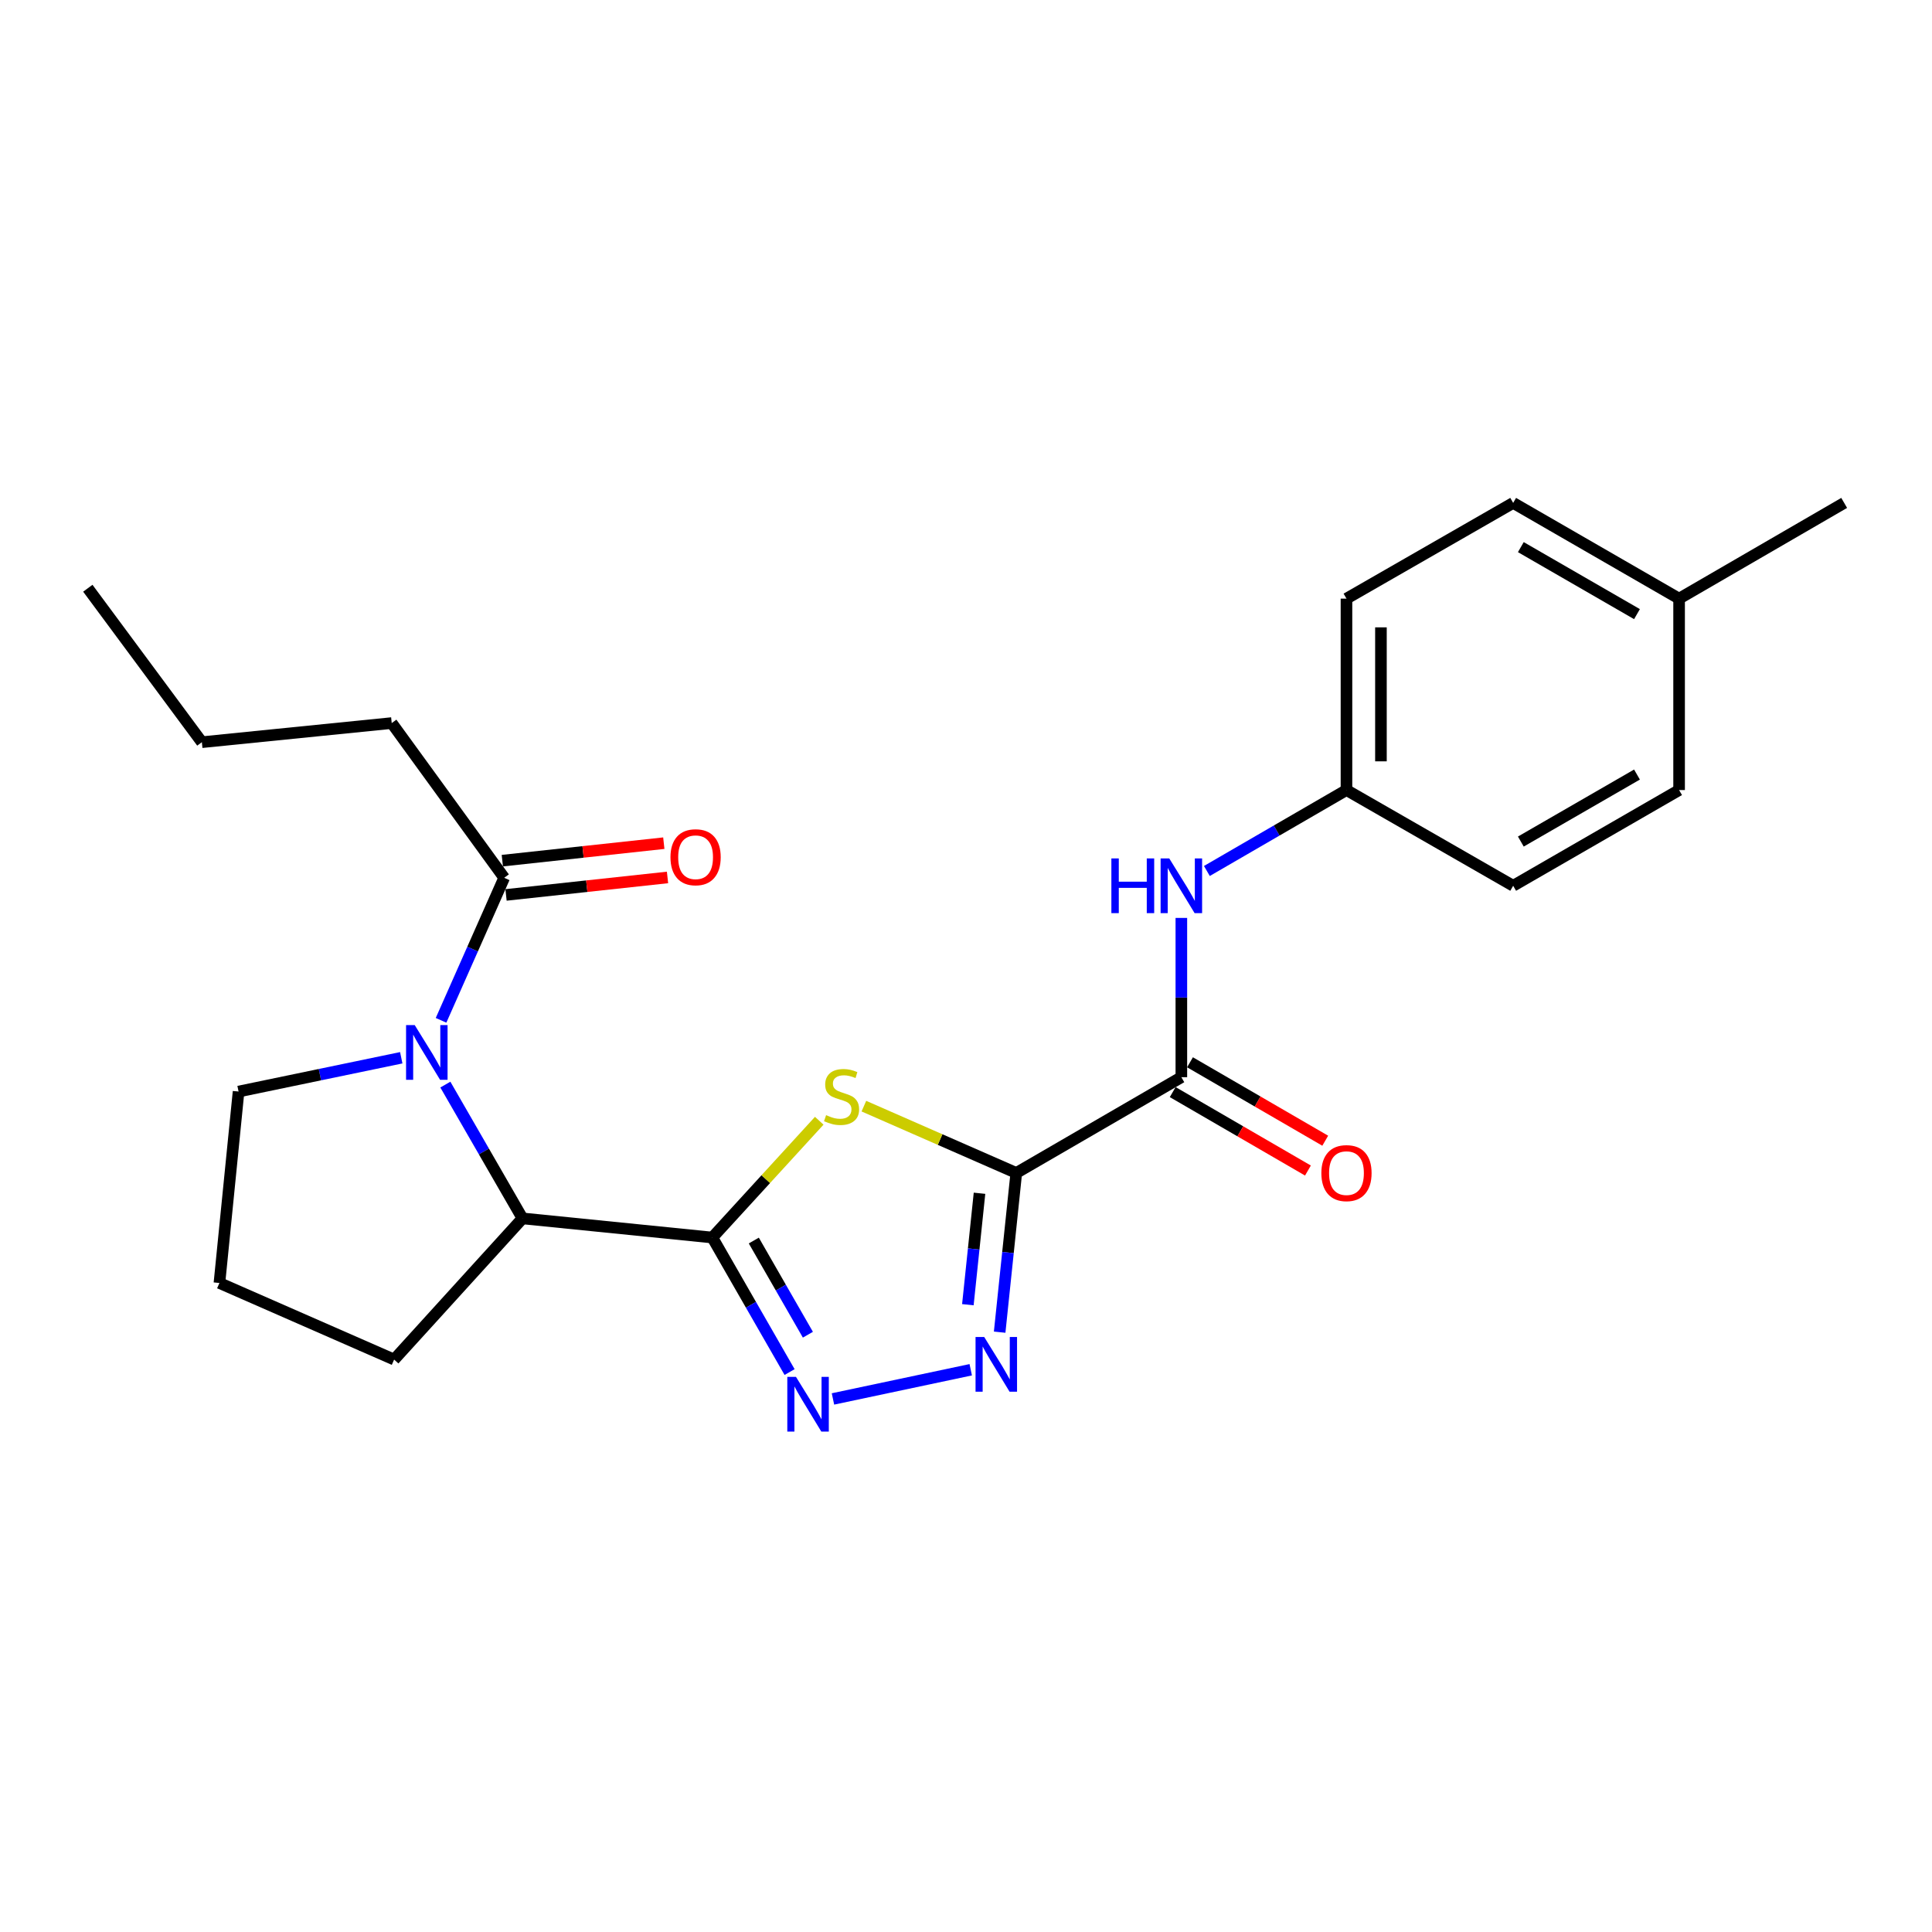<?xml version='1.0' encoding='iso-8859-1'?>
<svg version='1.1' baseProfile='full'
              xmlns='http://www.w3.org/2000/svg'
                      xmlns:rdkit='http://www.rdkit.org/xml'
                      xmlns:xlink='http://www.w3.org/1999/xlink'
                  xml:space='preserve'
width='1000px' height='1000px' viewBox='0 0 1000 1000'>
<!-- END OF HEADER -->
<rect style='opacity:1.0;fill:#FFFFFF;stroke:none' width='1000' height='1000' x='0' y='0'> </rect>
<path class='bond-1' d='M 526.028,607.121 L 486.585,589.829' style='fill:none;fill-rule:evenodd;stroke:#000000;stroke-width:6px;stroke-linecap:butt;stroke-linejoin:miter;stroke-opacity:1' />
<path class='bond-1' d='M 486.585,589.829 L 447.143,572.537' style='fill:none;fill-rule:evenodd;stroke:#CCCC00;stroke-width:6px;stroke-linecap:butt;stroke-linejoin:miter;stroke-opacity:1' />
<path class='bond-2' d='M 526.028,607.121 L 521.724,648.324' style='fill:none;fill-rule:evenodd;stroke:#000000;stroke-width:6px;stroke-linecap:butt;stroke-linejoin:miter;stroke-opacity:1' />
<path class='bond-2' d='M 521.724,648.324 L 517.419,689.527' style='fill:none;fill-rule:evenodd;stroke:#0000FF;stroke-width:6px;stroke-linecap:butt;stroke-linejoin:miter;stroke-opacity:1' />
<path class='bond-2' d='M 506.992,617.628 L 503.979,646.47' style='fill:none;fill-rule:evenodd;stroke:#000000;stroke-width:6px;stroke-linecap:butt;stroke-linejoin:miter;stroke-opacity:1' />
<path class='bond-2' d='M 503.979,646.47 L 500.966,675.313' style='fill:none;fill-rule:evenodd;stroke:#0000FF;stroke-width:6px;stroke-linecap:butt;stroke-linejoin:miter;stroke-opacity:1' />
<path class='bond-5' d='M 526.028,607.121 L 611.466,557.553' style='fill:none;fill-rule:evenodd;stroke:#000000;stroke-width:6px;stroke-linecap:butt;stroke-linejoin:miter;stroke-opacity:1' />
<path class='bond-0' d='M 368.701,640.543 L 396.37,610.32' style='fill:none;fill-rule:evenodd;stroke:#000000;stroke-width:6px;stroke-linecap:butt;stroke-linejoin:miter;stroke-opacity:1' />
<path class='bond-0' d='M 396.37,610.32 L 424.038,580.098' style='fill:none;fill-rule:evenodd;stroke:#CCCC00;stroke-width:6px;stroke-linecap:butt;stroke-linejoin:miter;stroke-opacity:1' />
<path class='bond-6' d='M 368.701,640.543 L 270.448,630.641' style='fill:none;fill-rule:evenodd;stroke:#000000;stroke-width:6px;stroke-linecap:butt;stroke-linejoin:miter;stroke-opacity:1' />
<path class='bond-24' d='M 368.701,640.543 L 388.695,675.359' style='fill:none;fill-rule:evenodd;stroke:#000000;stroke-width:6px;stroke-linecap:butt;stroke-linejoin:miter;stroke-opacity:1' />
<path class='bond-24' d='M 388.695,675.359 L 408.689,710.176' style='fill:none;fill-rule:evenodd;stroke:#0000FF;stroke-width:6px;stroke-linecap:butt;stroke-linejoin:miter;stroke-opacity:1' />
<path class='bond-24' d='M 390.171,642.103 L 404.166,666.474' style='fill:none;fill-rule:evenodd;stroke:#000000;stroke-width:6px;stroke-linecap:butt;stroke-linejoin:miter;stroke-opacity:1' />
<path class='bond-24' d='M 404.166,666.474 L 418.162,690.846' style='fill:none;fill-rule:evenodd;stroke:#0000FF;stroke-width:6px;stroke-linecap:butt;stroke-linejoin:miter;stroke-opacity:1' />
<path class='bond-3' d='M 502.45,708.981 L 431.141,724.091' style='fill:none;fill-rule:evenodd;stroke:#0000FF;stroke-width:6px;stroke-linecap:butt;stroke-linejoin:miter;stroke-opacity:1' />
<path class='bond-4' d='M 230.514,561.386 L 250.481,596.013' style='fill:none;fill-rule:evenodd;stroke:#0000FF;stroke-width:6px;stroke-linecap:butt;stroke-linejoin:miter;stroke-opacity:1' />
<path class='bond-4' d='M 250.481,596.013 L 270.448,630.641' style='fill:none;fill-rule:evenodd;stroke:#000000;stroke-width:6px;stroke-linecap:butt;stroke-linejoin:miter;stroke-opacity:1' />
<path class='bond-7' d='M 228.286,528.115 L 244.624,491.229' style='fill:none;fill-rule:evenodd;stroke:#0000FF;stroke-width:6px;stroke-linecap:butt;stroke-linejoin:miter;stroke-opacity:1' />
<path class='bond-7' d='M 244.624,491.229 L 260.962,454.343' style='fill:none;fill-rule:evenodd;stroke:#000000;stroke-width:6px;stroke-linecap:butt;stroke-linejoin:miter;stroke-opacity:1' />
<path class='bond-12' d='M 207.691,547.495 L 165.585,556.241' style='fill:none;fill-rule:evenodd;stroke:#0000FF;stroke-width:6px;stroke-linecap:butt;stroke-linejoin:miter;stroke-opacity:1' />
<path class='bond-12' d='M 165.585,556.241 L 123.479,564.987' style='fill:none;fill-rule:evenodd;stroke:#000000;stroke-width:6px;stroke-linecap:butt;stroke-linejoin:miter;stroke-opacity:1' />
<path class='bond-8' d='M 611.466,557.553 L 611.466,516.333' style='fill:none;fill-rule:evenodd;stroke:#000000;stroke-width:6px;stroke-linecap:butt;stroke-linejoin:miter;stroke-opacity:1' />
<path class='bond-8' d='M 611.466,516.333 L 611.466,475.114' style='fill:none;fill-rule:evenodd;stroke:#0000FF;stroke-width:6px;stroke-linecap:butt;stroke-linejoin:miter;stroke-opacity:1' />
<path class='bond-9' d='M 606.99,565.269 L 641.989,585.567' style='fill:none;fill-rule:evenodd;stroke:#000000;stroke-width:6px;stroke-linecap:butt;stroke-linejoin:miter;stroke-opacity:1' />
<path class='bond-9' d='M 641.989,585.567 L 676.988,605.865' style='fill:none;fill-rule:evenodd;stroke:#FF0000;stroke-width:6px;stroke-linecap:butt;stroke-linejoin:miter;stroke-opacity:1' />
<path class='bond-9' d='M 615.941,549.836 L 650.94,570.134' style='fill:none;fill-rule:evenodd;stroke:#000000;stroke-width:6px;stroke-linecap:butt;stroke-linejoin:miter;stroke-opacity:1' />
<path class='bond-9' d='M 650.94,570.134 L 685.939,590.432' style='fill:none;fill-rule:evenodd;stroke:#FF0000;stroke-width:6px;stroke-linecap:butt;stroke-linejoin:miter;stroke-opacity:1' />
<path class='bond-18' d='M 270.448,630.641 L 204,703.709' style='fill:none;fill-rule:evenodd;stroke:#000000;stroke-width:6px;stroke-linecap:butt;stroke-linejoin:miter;stroke-opacity:1' />
<path class='bond-10' d='M 261.922,463.212 L 303.715,458.688' style='fill:none;fill-rule:evenodd;stroke:#000000;stroke-width:6px;stroke-linecap:butt;stroke-linejoin:miter;stroke-opacity:1' />
<path class='bond-10' d='M 303.715,458.688 L 345.507,454.165' style='fill:none;fill-rule:evenodd;stroke:#FF0000;stroke-width:6px;stroke-linecap:butt;stroke-linejoin:miter;stroke-opacity:1' />
<path class='bond-10' d='M 260.002,445.475 L 301.795,440.951' style='fill:none;fill-rule:evenodd;stroke:#000000;stroke-width:6px;stroke-linecap:butt;stroke-linejoin:miter;stroke-opacity:1' />
<path class='bond-10' d='M 301.795,440.951 L 343.587,436.427' style='fill:none;fill-rule:evenodd;stroke:#FF0000;stroke-width:6px;stroke-linecap:butt;stroke-linejoin:miter;stroke-opacity:1' />
<path class='bond-19' d='M 260.962,454.343 L 202.751,374.258' style='fill:none;fill-rule:evenodd;stroke:#000000;stroke-width:6px;stroke-linecap:butt;stroke-linejoin:miter;stroke-opacity:1' />
<path class='bond-11' d='M 624.676,450.819 L 660.804,429.874' style='fill:none;fill-rule:evenodd;stroke:#0000FF;stroke-width:6px;stroke-linecap:butt;stroke-linejoin:miter;stroke-opacity:1' />
<path class='bond-11' d='M 660.804,429.874 L 696.933,408.929' style='fill:none;fill-rule:evenodd;stroke:#000000;stroke-width:6px;stroke-linecap:butt;stroke-linejoin:miter;stroke-opacity:1' />
<path class='bond-14' d='M 696.933,408.929 L 783.214,458.477' style='fill:none;fill-rule:evenodd;stroke:#000000;stroke-width:6px;stroke-linecap:butt;stroke-linejoin:miter;stroke-opacity:1' />
<path class='bond-15' d='M 696.933,408.929 L 696.933,309.852' style='fill:none;fill-rule:evenodd;stroke:#000000;stroke-width:6px;stroke-linecap:butt;stroke-linejoin:miter;stroke-opacity:1' />
<path class='bond-15' d='M 714.774,394.067 L 714.774,324.714' style='fill:none;fill-rule:evenodd;stroke:#000000;stroke-width:6px;stroke-linecap:butt;stroke-linejoin:miter;stroke-opacity:1' />
<path class='bond-26' d='M 123.479,564.987 L 113.577,664.073' style='fill:none;fill-rule:evenodd;stroke:#000000;stroke-width:6px;stroke-linecap:butt;stroke-linejoin:miter;stroke-opacity:1' />
<path class='bond-13' d='M 869.098,309.852 L 783.214,260.304' style='fill:none;fill-rule:evenodd;stroke:#000000;stroke-width:6px;stroke-linecap:butt;stroke-linejoin:miter;stroke-opacity:1' />
<path class='bond-13' d='M 847.3,317.874 L 787.181,283.19' style='fill:none;fill-rule:evenodd;stroke:#000000;stroke-width:6px;stroke-linecap:butt;stroke-linejoin:miter;stroke-opacity:1' />
<path class='bond-21' d='M 869.098,309.852 L 954.545,260.304' style='fill:none;fill-rule:evenodd;stroke:#000000;stroke-width:6px;stroke-linecap:butt;stroke-linejoin:miter;stroke-opacity:1' />
<path class='bond-25' d='M 869.098,309.852 L 869.098,408.929' style='fill:none;fill-rule:evenodd;stroke:#000000;stroke-width:6px;stroke-linecap:butt;stroke-linejoin:miter;stroke-opacity:1' />
<path class='bond-17' d='M 783.214,458.477 L 869.098,408.929' style='fill:none;fill-rule:evenodd;stroke:#000000;stroke-width:6px;stroke-linecap:butt;stroke-linejoin:miter;stroke-opacity:1' />
<path class='bond-17' d='M 787.181,435.591 L 847.3,400.907' style='fill:none;fill-rule:evenodd;stroke:#000000;stroke-width:6px;stroke-linecap:butt;stroke-linejoin:miter;stroke-opacity:1' />
<path class='bond-16' d='M 696.933,309.852 L 783.214,260.304' style='fill:none;fill-rule:evenodd;stroke:#000000;stroke-width:6px;stroke-linecap:butt;stroke-linejoin:miter;stroke-opacity:1' />
<path class='bond-20' d='M 204,703.709 L 113.577,664.073' style='fill:none;fill-rule:evenodd;stroke:#000000;stroke-width:6px;stroke-linecap:butt;stroke-linejoin:miter;stroke-opacity:1' />
<path class='bond-22' d='M 202.751,374.258 L 104.488,384.16' style='fill:none;fill-rule:evenodd;stroke:#000000;stroke-width:6px;stroke-linecap:butt;stroke-linejoin:miter;stroke-opacity:1' />
<path class='bond-23' d='M 104.488,384.16 L 45.455,304.47' style='fill:none;fill-rule:evenodd;stroke:#000000;stroke-width:6px;stroke-linecap:butt;stroke-linejoin:miter;stroke-opacity:1' />
<path  class='atom-2' d='M 427.594 577.194
Q 427.914 577.314, 429.234 577.874
Q 430.554 578.434, 431.994 578.794
Q 433.474 579.114, 434.914 579.114
Q 437.594 579.114, 439.154 577.834
Q 440.714 576.514, 440.714 574.234
Q 440.714 572.674, 439.914 571.714
Q 439.154 570.754, 437.954 570.234
Q 436.754 569.714, 434.754 569.114
Q 432.234 568.354, 430.714 567.634
Q 429.234 566.914, 428.154 565.394
Q 427.114 563.874, 427.114 561.314
Q 427.114 557.754, 429.514 555.554
Q 431.954 553.354, 436.754 553.354
Q 440.034 553.354, 443.754 554.914
L 442.834 557.994
Q 439.434 556.594, 436.874 556.594
Q 434.114 556.594, 432.594 557.754
Q 431.074 558.874, 431.114 560.834
Q 431.114 562.354, 431.874 563.274
Q 432.674 564.194, 433.794 564.714
Q 434.954 565.234, 436.874 565.834
Q 439.434 566.634, 440.954 567.434
Q 442.474 568.234, 443.554 569.874
Q 444.674 571.474, 444.674 574.234
Q 444.674 578.154, 442.034 580.274
Q 439.434 582.354, 435.074 582.354
Q 432.554 582.354, 430.634 581.794
Q 428.754 581.274, 426.514 580.354
L 427.594 577.194
' fill='#CCCC00'/>
<path  class='atom-3' d='M 509.42 692.017
L 518.7 707.017
Q 519.62 708.497, 521.1 711.177
Q 522.58 713.857, 522.66 714.017
L 522.66 692.017
L 526.42 692.017
L 526.42 720.337
L 522.54 720.337
L 512.58 703.937
Q 511.42 702.017, 510.18 699.817
Q 508.98 697.617, 508.62 696.937
L 508.62 720.337
L 504.94 720.337
L 504.94 692.017
L 509.42 692.017
' fill='#0000FF'/>
<path  class='atom-4' d='M 411.989 712.663
L 421.269 727.663
Q 422.189 729.143, 423.669 731.823
Q 425.149 734.503, 425.229 734.663
L 425.229 712.663
L 428.989 712.663
L 428.989 740.983
L 425.109 740.983
L 415.149 724.583
Q 413.989 722.663, 412.749 720.463
Q 411.549 718.263, 411.189 717.583
L 411.189 740.983
L 407.509 740.983
L 407.509 712.663
L 411.989 712.663
' fill='#0000FF'/>
<path  class='atom-5' d='M 214.659 530.587
L 223.939 545.587
Q 224.859 547.067, 226.339 549.747
Q 227.819 552.427, 227.899 552.587
L 227.899 530.587
L 231.659 530.587
L 231.659 558.907
L 227.779 558.907
L 217.819 542.507
Q 216.659 540.587, 215.419 538.387
Q 214.219 536.187, 213.859 535.507
L 213.859 558.907
L 210.179 558.907
L 210.179 530.587
L 214.659 530.587
' fill='#0000FF'/>
<path  class='atom-9' d='M 575.246 444.317
L 579.086 444.317
L 579.086 456.357
L 593.566 456.357
L 593.566 444.317
L 597.406 444.317
L 597.406 472.637
L 593.566 472.637
L 593.566 459.557
L 579.086 459.557
L 579.086 472.637
L 575.246 472.637
L 575.246 444.317
' fill='#0000FF'/>
<path  class='atom-9' d='M 605.206 444.317
L 614.486 459.317
Q 615.406 460.797, 616.886 463.477
Q 618.366 466.157, 618.446 466.317
L 618.446 444.317
L 622.206 444.317
L 622.206 472.637
L 618.326 472.637
L 608.366 456.237
Q 607.206 454.317, 605.966 452.117
Q 604.766 449.917, 604.406 449.237
L 604.406 472.637
L 600.726 472.637
L 600.726 444.317
L 605.206 444.317
' fill='#0000FF'/>
<path  class='atom-10' d='M 683.933 607.201
Q 683.933 600.401, 687.293 596.601
Q 690.653 592.801, 696.933 592.801
Q 703.213 592.801, 706.573 596.601
Q 709.933 600.401, 709.933 607.201
Q 709.933 614.081, 706.533 618.001
Q 703.133 621.881, 696.933 621.881
Q 690.693 621.881, 687.293 618.001
Q 683.933 614.121, 683.933 607.201
M 696.933 618.681
Q 701.253 618.681, 703.573 615.801
Q 705.933 612.881, 705.933 607.201
Q 705.933 601.641, 703.573 598.841
Q 701.253 596.001, 696.933 596.001
Q 692.613 596.001, 690.253 598.801
Q 687.933 601.601, 687.933 607.201
Q 687.933 612.921, 690.253 615.801
Q 692.613 618.681, 696.933 618.681
' fill='#FF0000'/>
<path  class='atom-11' d='M 347.038 443.699
Q 347.038 436.899, 350.398 433.099
Q 353.758 429.299, 360.038 429.299
Q 366.318 429.299, 369.678 433.099
Q 373.038 436.899, 373.038 443.699
Q 373.038 450.579, 369.638 454.499
Q 366.238 458.379, 360.038 458.379
Q 353.798 458.379, 350.398 454.499
Q 347.038 450.619, 347.038 443.699
M 360.038 455.179
Q 364.358 455.179, 366.678 452.299
Q 369.038 449.379, 369.038 443.699
Q 369.038 438.139, 366.678 435.339
Q 364.358 432.499, 360.038 432.499
Q 355.718 432.499, 353.358 435.299
Q 351.038 438.099, 351.038 443.699
Q 351.038 449.419, 353.358 452.299
Q 355.718 455.179, 360.038 455.179
' fill='#FF0000'/>
</svg>
